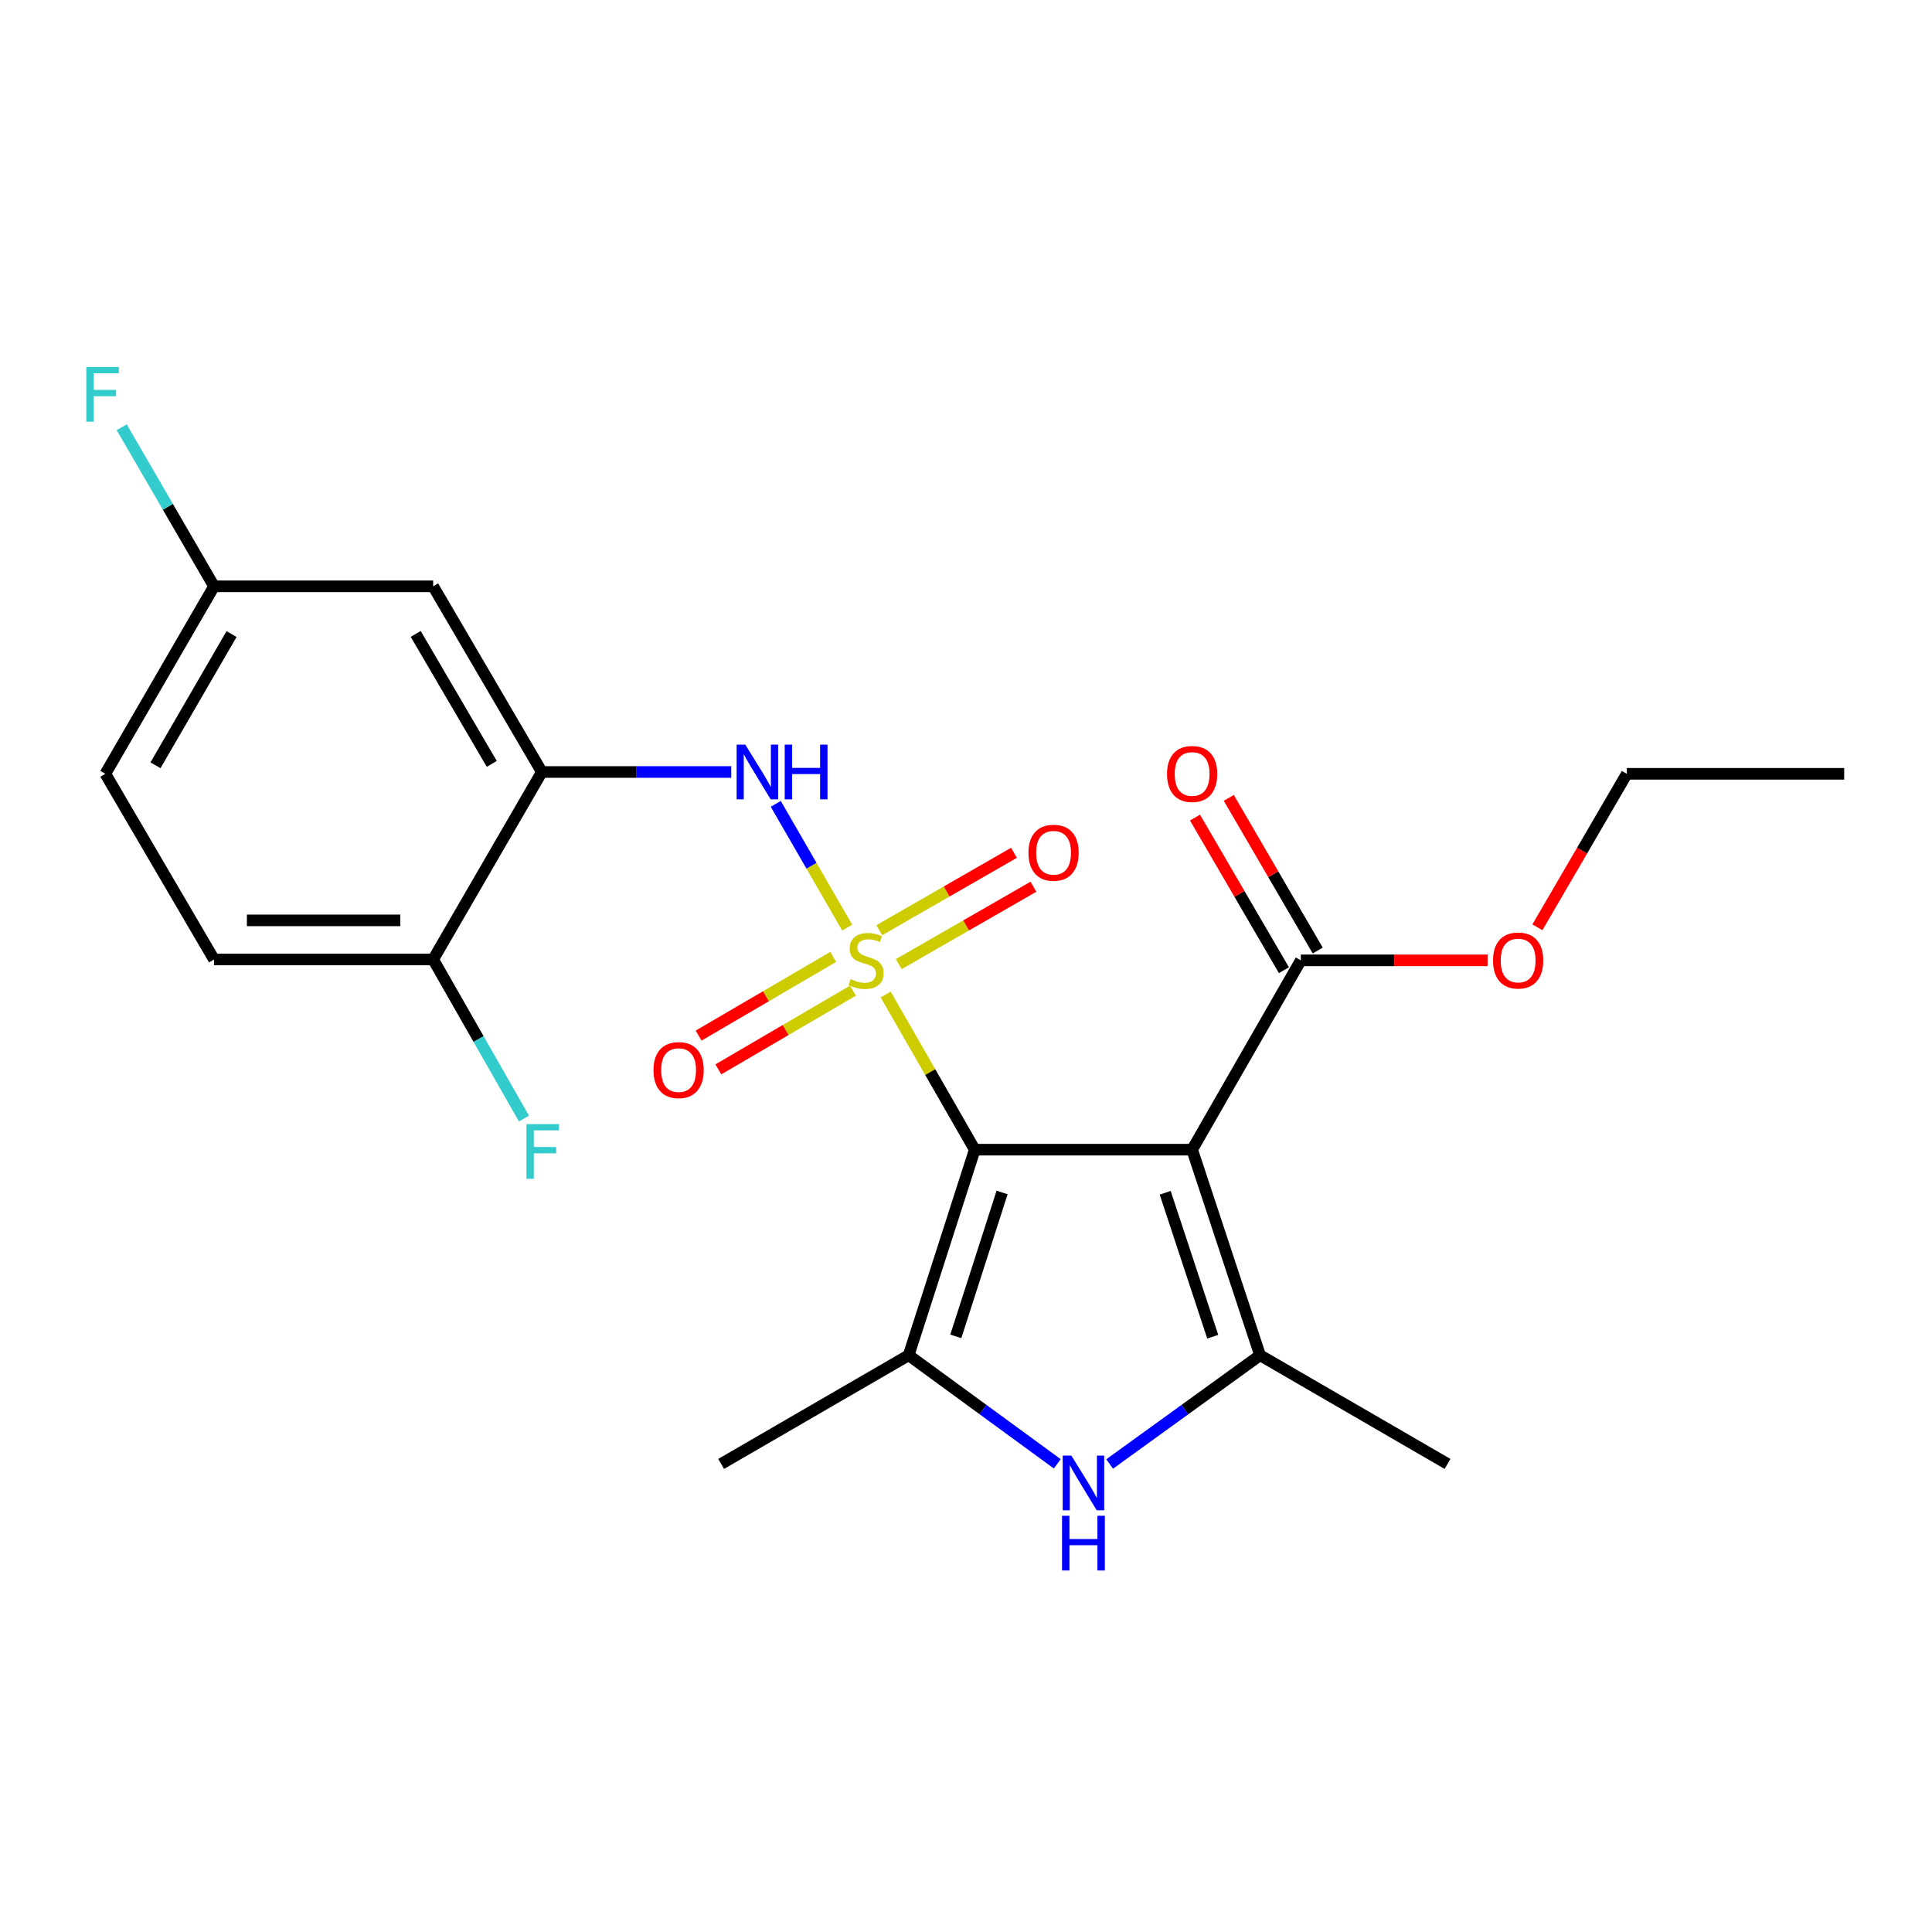 <?xml version='1.0' encoding='iso-8859-1'?>
<svg version='1.1' baseProfile='full'
              xmlns='http://www.w3.org/2000/svg'
                      xmlns:rdkit='http://www.rdkit.org/xml'
                      xmlns:xlink='http://www.w3.org/1999/xlink'
                  xml:space='preserve'
width='1000px' height='1000px' viewBox='0 0 1000 1000'>
<!-- END OF HEADER -->
<rect style='opacity:1.0;fill:#FFFFFF;stroke:none' width='1000' height='1000' x='0' y='0'> </rect>
<path class='bond-0' d='M 458.444,514.781 L 481.49,554.925' style='fill:none;fill-rule:evenodd;stroke:#CCCC00;stroke-width:6px;stroke-linecap:butt;stroke-linejoin:miter;stroke-opacity:1' />
<path class='bond-0' d='M 481.49,554.925 L 504.536,595.068' style='fill:none;fill-rule:evenodd;stroke:#000000;stroke-width:6px;stroke-linecap:butt;stroke-linejoin:miter;stroke-opacity:1' />
<path class='bond-5' d='M 438.509,480.142 L 420.023,448.104' style='fill:none;fill-rule:evenodd;stroke:#CCCC00;stroke-width:6px;stroke-linecap:butt;stroke-linejoin:miter;stroke-opacity:1' />
<path class='bond-5' d='M 420.023,448.104 L 401.537,416.065' style='fill:none;fill-rule:evenodd;stroke:#0000FF;stroke-width:6px;stroke-linecap:butt;stroke-linejoin:miter;stroke-opacity:1' />
<path class='bond-8' d='M 465.202,499.026 L 500.058,478.994' style='fill:none;fill-rule:evenodd;stroke:#CCCC00;stroke-width:6px;stroke-linecap:butt;stroke-linejoin:miter;stroke-opacity:1' />
<path class='bond-8' d='M 500.058,478.994 L 534.915,458.963' style='fill:none;fill-rule:evenodd;stroke:#FF0000;stroke-width:6px;stroke-linecap:butt;stroke-linejoin:miter;stroke-opacity:1' />
<path class='bond-8' d='M 455.115,481.474 L 489.971,461.442' style='fill:none;fill-rule:evenodd;stroke:#CCCC00;stroke-width:6px;stroke-linecap:butt;stroke-linejoin:miter;stroke-opacity:1' />
<path class='bond-8' d='M 489.971,461.442 L 524.828,441.411' style='fill:none;fill-rule:evenodd;stroke:#FF0000;stroke-width:6px;stroke-linecap:butt;stroke-linejoin:miter;stroke-opacity:1' />
<path class='bond-9' d='M 431.282,495.289 L 396.442,515.657' style='fill:none;fill-rule:evenodd;stroke:#CCCC00;stroke-width:6px;stroke-linecap:butt;stroke-linejoin:miter;stroke-opacity:1' />
<path class='bond-9' d='M 396.442,515.657 L 361.602,536.025' style='fill:none;fill-rule:evenodd;stroke:#FF0000;stroke-width:6px;stroke-linecap:butt;stroke-linejoin:miter;stroke-opacity:1' />
<path class='bond-9' d='M 441.499,512.766 L 406.659,533.133' style='fill:none;fill-rule:evenodd;stroke:#CCCC00;stroke-width:6px;stroke-linecap:butt;stroke-linejoin:miter;stroke-opacity:1' />
<path class='bond-9' d='M 406.659,533.133 L 371.819,553.501' style='fill:none;fill-rule:evenodd;stroke:#FF0000;stroke-width:6px;stroke-linecap:butt;stroke-linejoin:miter;stroke-opacity:1' />
<path class='bond-1' d='M 504.536,595.068 L 617.046,595.068' style='fill:none;fill-rule:evenodd;stroke:#000000;stroke-width:6px;stroke-linecap:butt;stroke-linejoin:miter;stroke-opacity:1' />
<path class='bond-2' d='M 504.536,595.068 L 470.323,701.472' style='fill:none;fill-rule:evenodd;stroke:#000000;stroke-width:6px;stroke-linecap:butt;stroke-linejoin:miter;stroke-opacity:1' />
<path class='bond-2' d='M 518.676,617.225 L 494.727,691.708' style='fill:none;fill-rule:evenodd;stroke:#000000;stroke-width:6px;stroke-linecap:butt;stroke-linejoin:miter;stroke-opacity:1' />
<path class='bond-3' d='M 617.046,595.068 L 652.203,701.472' style='fill:none;fill-rule:evenodd;stroke:#000000;stroke-width:6px;stroke-linecap:butt;stroke-linejoin:miter;stroke-opacity:1' />
<path class='bond-3' d='M 603.098,617.38 L 627.708,691.862' style='fill:none;fill-rule:evenodd;stroke:#000000;stroke-width:6px;stroke-linecap:butt;stroke-linejoin:miter;stroke-opacity:1' />
<path class='bond-7' d='M 617.046,595.068 L 673.302,497.076' style='fill:none;fill-rule:evenodd;stroke:#000000;stroke-width:6px;stroke-linecap:butt;stroke-linejoin:miter;stroke-opacity:1' />
<path class='bond-4' d='M 470.323,701.472 L 508.787,729.573' style='fill:none;fill-rule:evenodd;stroke:#000000;stroke-width:6px;stroke-linecap:butt;stroke-linejoin:miter;stroke-opacity:1' />
<path class='bond-4' d='M 508.787,729.573 L 547.25,757.675' style='fill:none;fill-rule:evenodd;stroke:#0000FF;stroke-width:6px;stroke-linecap:butt;stroke-linejoin:miter;stroke-opacity:1' />
<path class='bond-17' d='M 470.323,701.472 L 373.254,757.727' style='fill:none;fill-rule:evenodd;stroke:#000000;stroke-width:6px;stroke-linecap:butt;stroke-linejoin:miter;stroke-opacity:1' />
<path class='bond-16' d='M 652.203,701.472 L 749.239,757.727' style='fill:none;fill-rule:evenodd;stroke:#000000;stroke-width:6px;stroke-linecap:butt;stroke-linejoin:miter;stroke-opacity:1' />
<path class='bond-23' d='M 652.203,701.472 L 613.277,729.618' style='fill:none;fill-rule:evenodd;stroke:#000000;stroke-width:6px;stroke-linecap:butt;stroke-linejoin:miter;stroke-opacity:1' />
<path class='bond-23' d='M 613.277,729.618 L 574.351,757.763' style='fill:none;fill-rule:evenodd;stroke:#0000FF;stroke-width:6px;stroke-linecap:butt;stroke-linejoin:miter;stroke-opacity:1' />
<path class='bond-6' d='M 378.495,399.58 L 329.477,399.58' style='fill:none;fill-rule:evenodd;stroke:#0000FF;stroke-width:6px;stroke-linecap:butt;stroke-linejoin:miter;stroke-opacity:1' />
<path class='bond-6' d='M 329.477,399.58 L 280.458,399.58' style='fill:none;fill-rule:evenodd;stroke:#000000;stroke-width:6px;stroke-linecap:butt;stroke-linejoin:miter;stroke-opacity:1' />
<path class='bond-10' d='M 280.458,399.58 L 224.203,303.477' style='fill:none;fill-rule:evenodd;stroke:#000000;stroke-width:6px;stroke-linecap:butt;stroke-linejoin:miter;stroke-opacity:1' />
<path class='bond-10' d='M 254.549,395.391 L 215.171,328.12' style='fill:none;fill-rule:evenodd;stroke:#000000;stroke-width:6px;stroke-linecap:butt;stroke-linejoin:miter;stroke-opacity:1' />
<path class='bond-11' d='M 280.458,399.58 L 224.203,496.626' style='fill:none;fill-rule:evenodd;stroke:#000000;stroke-width:6px;stroke-linecap:butt;stroke-linejoin:miter;stroke-opacity:1' />
<path class='bond-12' d='M 682.048,491.981 L 659.034,452.482' style='fill:none;fill-rule:evenodd;stroke:#000000;stroke-width:6px;stroke-linecap:butt;stroke-linejoin:miter;stroke-opacity:1' />
<path class='bond-12' d='M 659.034,452.482 L 636.02,412.982' style='fill:none;fill-rule:evenodd;stroke:#FF0000;stroke-width:6px;stroke-linecap:butt;stroke-linejoin:miter;stroke-opacity:1' />
<path class='bond-12' d='M 664.556,502.172 L 641.542,462.673' style='fill:none;fill-rule:evenodd;stroke:#000000;stroke-width:6px;stroke-linecap:butt;stroke-linejoin:miter;stroke-opacity:1' />
<path class='bond-12' d='M 641.542,462.673 L 618.528,423.174' style='fill:none;fill-rule:evenodd;stroke:#FF0000;stroke-width:6px;stroke-linecap:butt;stroke-linejoin:miter;stroke-opacity:1' />
<path class='bond-15' d='M 673.302,497.076 L 721.64,497.076' style='fill:none;fill-rule:evenodd;stroke:#000000;stroke-width:6px;stroke-linecap:butt;stroke-linejoin:miter;stroke-opacity:1' />
<path class='bond-15' d='M 721.64,497.076 L 769.978,497.076' style='fill:none;fill-rule:evenodd;stroke:#FF0000;stroke-width:6px;stroke-linecap:butt;stroke-linejoin:miter;stroke-opacity:1' />
<path class='bond-14' d='M 224.203,303.477 L 110.781,303.477' style='fill:none;fill-rule:evenodd;stroke:#000000;stroke-width:6px;stroke-linecap:butt;stroke-linejoin:miter;stroke-opacity:1' />
<path class='bond-13' d='M 224.203,496.626 L 110.781,496.626' style='fill:none;fill-rule:evenodd;stroke:#000000;stroke-width:6px;stroke-linecap:butt;stroke-linejoin:miter;stroke-opacity:1' />
<path class='bond-13' d='M 207.19,476.383 L 127.794,476.383' style='fill:none;fill-rule:evenodd;stroke:#000000;stroke-width:6px;stroke-linecap:butt;stroke-linejoin:miter;stroke-opacity:1' />
<path class='bond-18' d='M 224.203,496.626 L 247.704,537.804' style='fill:none;fill-rule:evenodd;stroke:#000000;stroke-width:6px;stroke-linecap:butt;stroke-linejoin:miter;stroke-opacity:1' />
<path class='bond-18' d='M 247.704,537.804 L 271.205,578.981' style='fill:none;fill-rule:evenodd;stroke:#33CCCC;stroke-width:6px;stroke-linecap:butt;stroke-linejoin:miter;stroke-opacity:1' />
<path class='bond-19' d='M 110.781,496.626 L 54.526,400.524' style='fill:none;fill-rule:evenodd;stroke:#000000;stroke-width:6px;stroke-linecap:butt;stroke-linejoin:miter;stroke-opacity:1' />
<path class='bond-20' d='M 110.781,303.477 L 86.888,262.312' style='fill:none;fill-rule:evenodd;stroke:#000000;stroke-width:6px;stroke-linecap:butt;stroke-linejoin:miter;stroke-opacity:1' />
<path class='bond-20' d='M 86.888,262.312 L 62.994,221.146' style='fill:none;fill-rule:evenodd;stroke:#33CCCC;stroke-width:6px;stroke-linecap:butt;stroke-linejoin:miter;stroke-opacity:1' />
<path class='bond-24' d='M 110.781,303.477 L 54.526,400.524' style='fill:none;fill-rule:evenodd;stroke:#000000;stroke-width:6px;stroke-linecap:butt;stroke-linejoin:miter;stroke-opacity:1' />
<path class='bond-24' d='M 119.857,328.187 L 80.478,396.12' style='fill:none;fill-rule:evenodd;stroke:#000000;stroke-width:6px;stroke-linecap:butt;stroke-linejoin:miter;stroke-opacity:1' />
<path class='bond-21' d='M 795.761,479.963 L 818.904,440.244' style='fill:none;fill-rule:evenodd;stroke:#FF0000;stroke-width:6px;stroke-linecap:butt;stroke-linejoin:miter;stroke-opacity:1' />
<path class='bond-21' d='M 818.904,440.244 L 842.046,400.524' style='fill:none;fill-rule:evenodd;stroke:#000000;stroke-width:6px;stroke-linecap:butt;stroke-linejoin:miter;stroke-opacity:1' />
<path class='bond-22' d='M 842.046,400.524 L 954.545,400.524' style='fill:none;fill-rule:evenodd;stroke:#000000;stroke-width:6px;stroke-linecap:butt;stroke-linejoin:miter;stroke-opacity:1' />
<path  class='atom-0' d='M 440.28 506.796
Q 440.6 506.916, 441.92 507.476
Q 443.24 508.036, 444.68 508.396
Q 446.16 508.716, 447.6 508.716
Q 450.28 508.716, 451.84 507.436
Q 453.4 506.116, 453.4 503.836
Q 453.4 502.276, 452.6 501.316
Q 451.84 500.356, 450.64 499.836
Q 449.44 499.316, 447.44 498.716
Q 444.92 497.956, 443.4 497.236
Q 441.92 496.516, 440.84 494.996
Q 439.8 493.476, 439.8 490.916
Q 439.8 487.356, 442.2 485.156
Q 444.64 482.956, 449.44 482.956
Q 452.72 482.956, 456.44 484.516
L 455.52 487.596
Q 452.12 486.196, 449.56 486.196
Q 446.8 486.196, 445.28 487.356
Q 443.76 488.476, 443.8 490.436
Q 443.8 491.956, 444.56 492.876
Q 445.36 493.796, 446.48 494.316
Q 447.64 494.836, 449.56 495.436
Q 452.12 496.236, 453.64 497.036
Q 455.16 497.836, 456.24 499.476
Q 457.36 501.076, 457.36 503.836
Q 457.36 507.756, 454.72 509.876
Q 452.12 511.956, 447.76 511.956
Q 445.24 511.956, 443.32 511.396
Q 441.44 510.876, 439.2 509.956
L 440.28 506.796
' fill='#CCCC00'/>
<path  class='atom-5' d='M 554.531 753.408
L 563.811 768.408
Q 564.731 769.888, 566.211 772.568
Q 567.691 775.248, 567.771 775.408
L 567.771 753.408
L 571.531 753.408
L 571.531 781.728
L 567.651 781.728
L 557.691 765.328
Q 556.531 763.408, 555.291 761.208
Q 554.091 759.008, 553.731 758.328
L 553.731 781.728
L 550.051 781.728
L 550.051 753.408
L 554.531 753.408
' fill='#0000FF'/>
<path  class='atom-5' d='M 549.711 784.56
L 553.551 784.56
L 553.551 796.6
L 568.031 796.6
L 568.031 784.56
L 571.871 784.56
L 571.871 812.88
L 568.031 812.88
L 568.031 799.8
L 553.551 799.8
L 553.551 812.88
L 549.711 812.88
L 549.711 784.56
' fill='#0000FF'/>
<path  class='atom-6' d='M 385.765 385.42
L 395.045 400.42
Q 395.965 401.9, 397.445 404.58
Q 398.925 407.26, 399.005 407.42
L 399.005 385.42
L 402.765 385.42
L 402.765 413.74
L 398.885 413.74
L 388.925 397.34
Q 387.765 395.42, 386.525 393.22
Q 385.325 391.02, 384.965 390.34
L 384.965 413.74
L 381.285 413.74
L 381.285 385.42
L 385.765 385.42
' fill='#0000FF'/>
<path  class='atom-6' d='M 406.165 385.42
L 410.005 385.42
L 410.005 397.46
L 424.485 397.46
L 424.485 385.42
L 428.325 385.42
L 428.325 413.74
L 424.485 413.74
L 424.485 400.66
L 410.005 400.66
L 410.005 413.74
L 406.165 413.74
L 406.165 385.42
' fill='#0000FF'/>
<path  class='atom-9' d='M 532.327 441.384
Q 532.327 434.584, 535.687 430.784
Q 539.047 426.984, 545.327 426.984
Q 551.607 426.984, 554.967 430.784
Q 558.327 434.584, 558.327 441.384
Q 558.327 448.264, 554.927 452.184
Q 551.527 456.064, 545.327 456.064
Q 539.087 456.064, 535.687 452.184
Q 532.327 448.304, 532.327 441.384
M 545.327 452.864
Q 549.647 452.864, 551.967 449.984
Q 554.327 447.064, 554.327 441.384
Q 554.327 435.824, 551.967 433.024
Q 549.647 430.184, 545.327 430.184
Q 541.007 430.184, 538.647 432.984
Q 536.327 435.784, 536.327 441.384
Q 536.327 447.104, 538.647 449.984
Q 541.007 452.864, 545.327 452.864
' fill='#FF0000'/>
<path  class='atom-10' d='M 338.244 553.884
Q 338.244 547.084, 341.604 543.284
Q 344.964 539.484, 351.244 539.484
Q 357.524 539.484, 360.884 543.284
Q 364.244 547.084, 364.244 553.884
Q 364.244 560.764, 360.844 564.684
Q 357.444 568.564, 351.244 568.564
Q 345.004 568.564, 341.604 564.684
Q 338.244 560.804, 338.244 553.884
M 351.244 565.364
Q 355.564 565.364, 357.884 562.484
Q 360.244 559.564, 360.244 553.884
Q 360.244 548.324, 357.884 545.524
Q 355.564 542.684, 351.244 542.684
Q 346.924 542.684, 344.564 545.484
Q 342.244 548.284, 342.244 553.884
Q 342.244 559.604, 344.564 562.484
Q 346.924 565.364, 351.244 565.364
' fill='#FF0000'/>
<path  class='atom-13' d='M 604.046 400.604
Q 604.046 393.804, 607.406 390.004
Q 610.766 386.204, 617.046 386.204
Q 623.326 386.204, 626.686 390.004
Q 630.046 393.804, 630.046 400.604
Q 630.046 407.484, 626.646 411.404
Q 623.246 415.284, 617.046 415.284
Q 610.806 415.284, 607.406 411.404
Q 604.046 407.524, 604.046 400.604
M 617.046 412.084
Q 621.366 412.084, 623.686 409.204
Q 626.046 406.284, 626.046 400.604
Q 626.046 395.044, 623.686 392.244
Q 621.366 389.404, 617.046 389.404
Q 612.726 389.404, 610.366 392.204
Q 608.046 395.004, 608.046 400.604
Q 608.046 406.324, 610.366 409.204
Q 612.726 412.084, 617.046 412.084
' fill='#FF0000'/>
<path  class='atom-16' d='M 772.79 497.156
Q 772.79 490.356, 776.15 486.556
Q 779.51 482.756, 785.79 482.756
Q 792.07 482.756, 795.43 486.556
Q 798.79 490.356, 798.79 497.156
Q 798.79 504.036, 795.39 507.956
Q 791.99 511.836, 785.79 511.836
Q 779.55 511.836, 776.15 507.956
Q 772.79 504.076, 772.79 497.156
M 785.79 508.636
Q 790.11 508.636, 792.43 505.756
Q 794.79 502.836, 794.79 497.156
Q 794.79 491.596, 792.43 488.796
Q 790.11 485.956, 785.79 485.956
Q 781.47 485.956, 779.11 488.756
Q 776.79 491.556, 776.79 497.156
Q 776.79 502.876, 779.11 505.756
Q 781.47 508.636, 785.79 508.636
' fill='#FF0000'/>
<path  class='atom-19' d='M 272.5 581.841
L 289.34 581.841
L 289.34 585.081
L 276.3 585.081
L 276.3 593.681
L 287.9 593.681
L 287.9 596.961
L 276.3 596.961
L 276.3 610.161
L 272.5 610.161
L 272.5 581.841
' fill='#33CCCC'/>
<path  class='atom-21' d='M 44.689 189.954
L 61.529 189.954
L 61.529 193.194
L 48.489 193.194
L 48.489 201.794
L 60.089 201.794
L 60.089 205.074
L 48.489 205.074
L 48.489 218.274
L 44.689 218.274
L 44.689 189.954
' fill='#33CCCC'/>
</svg>
